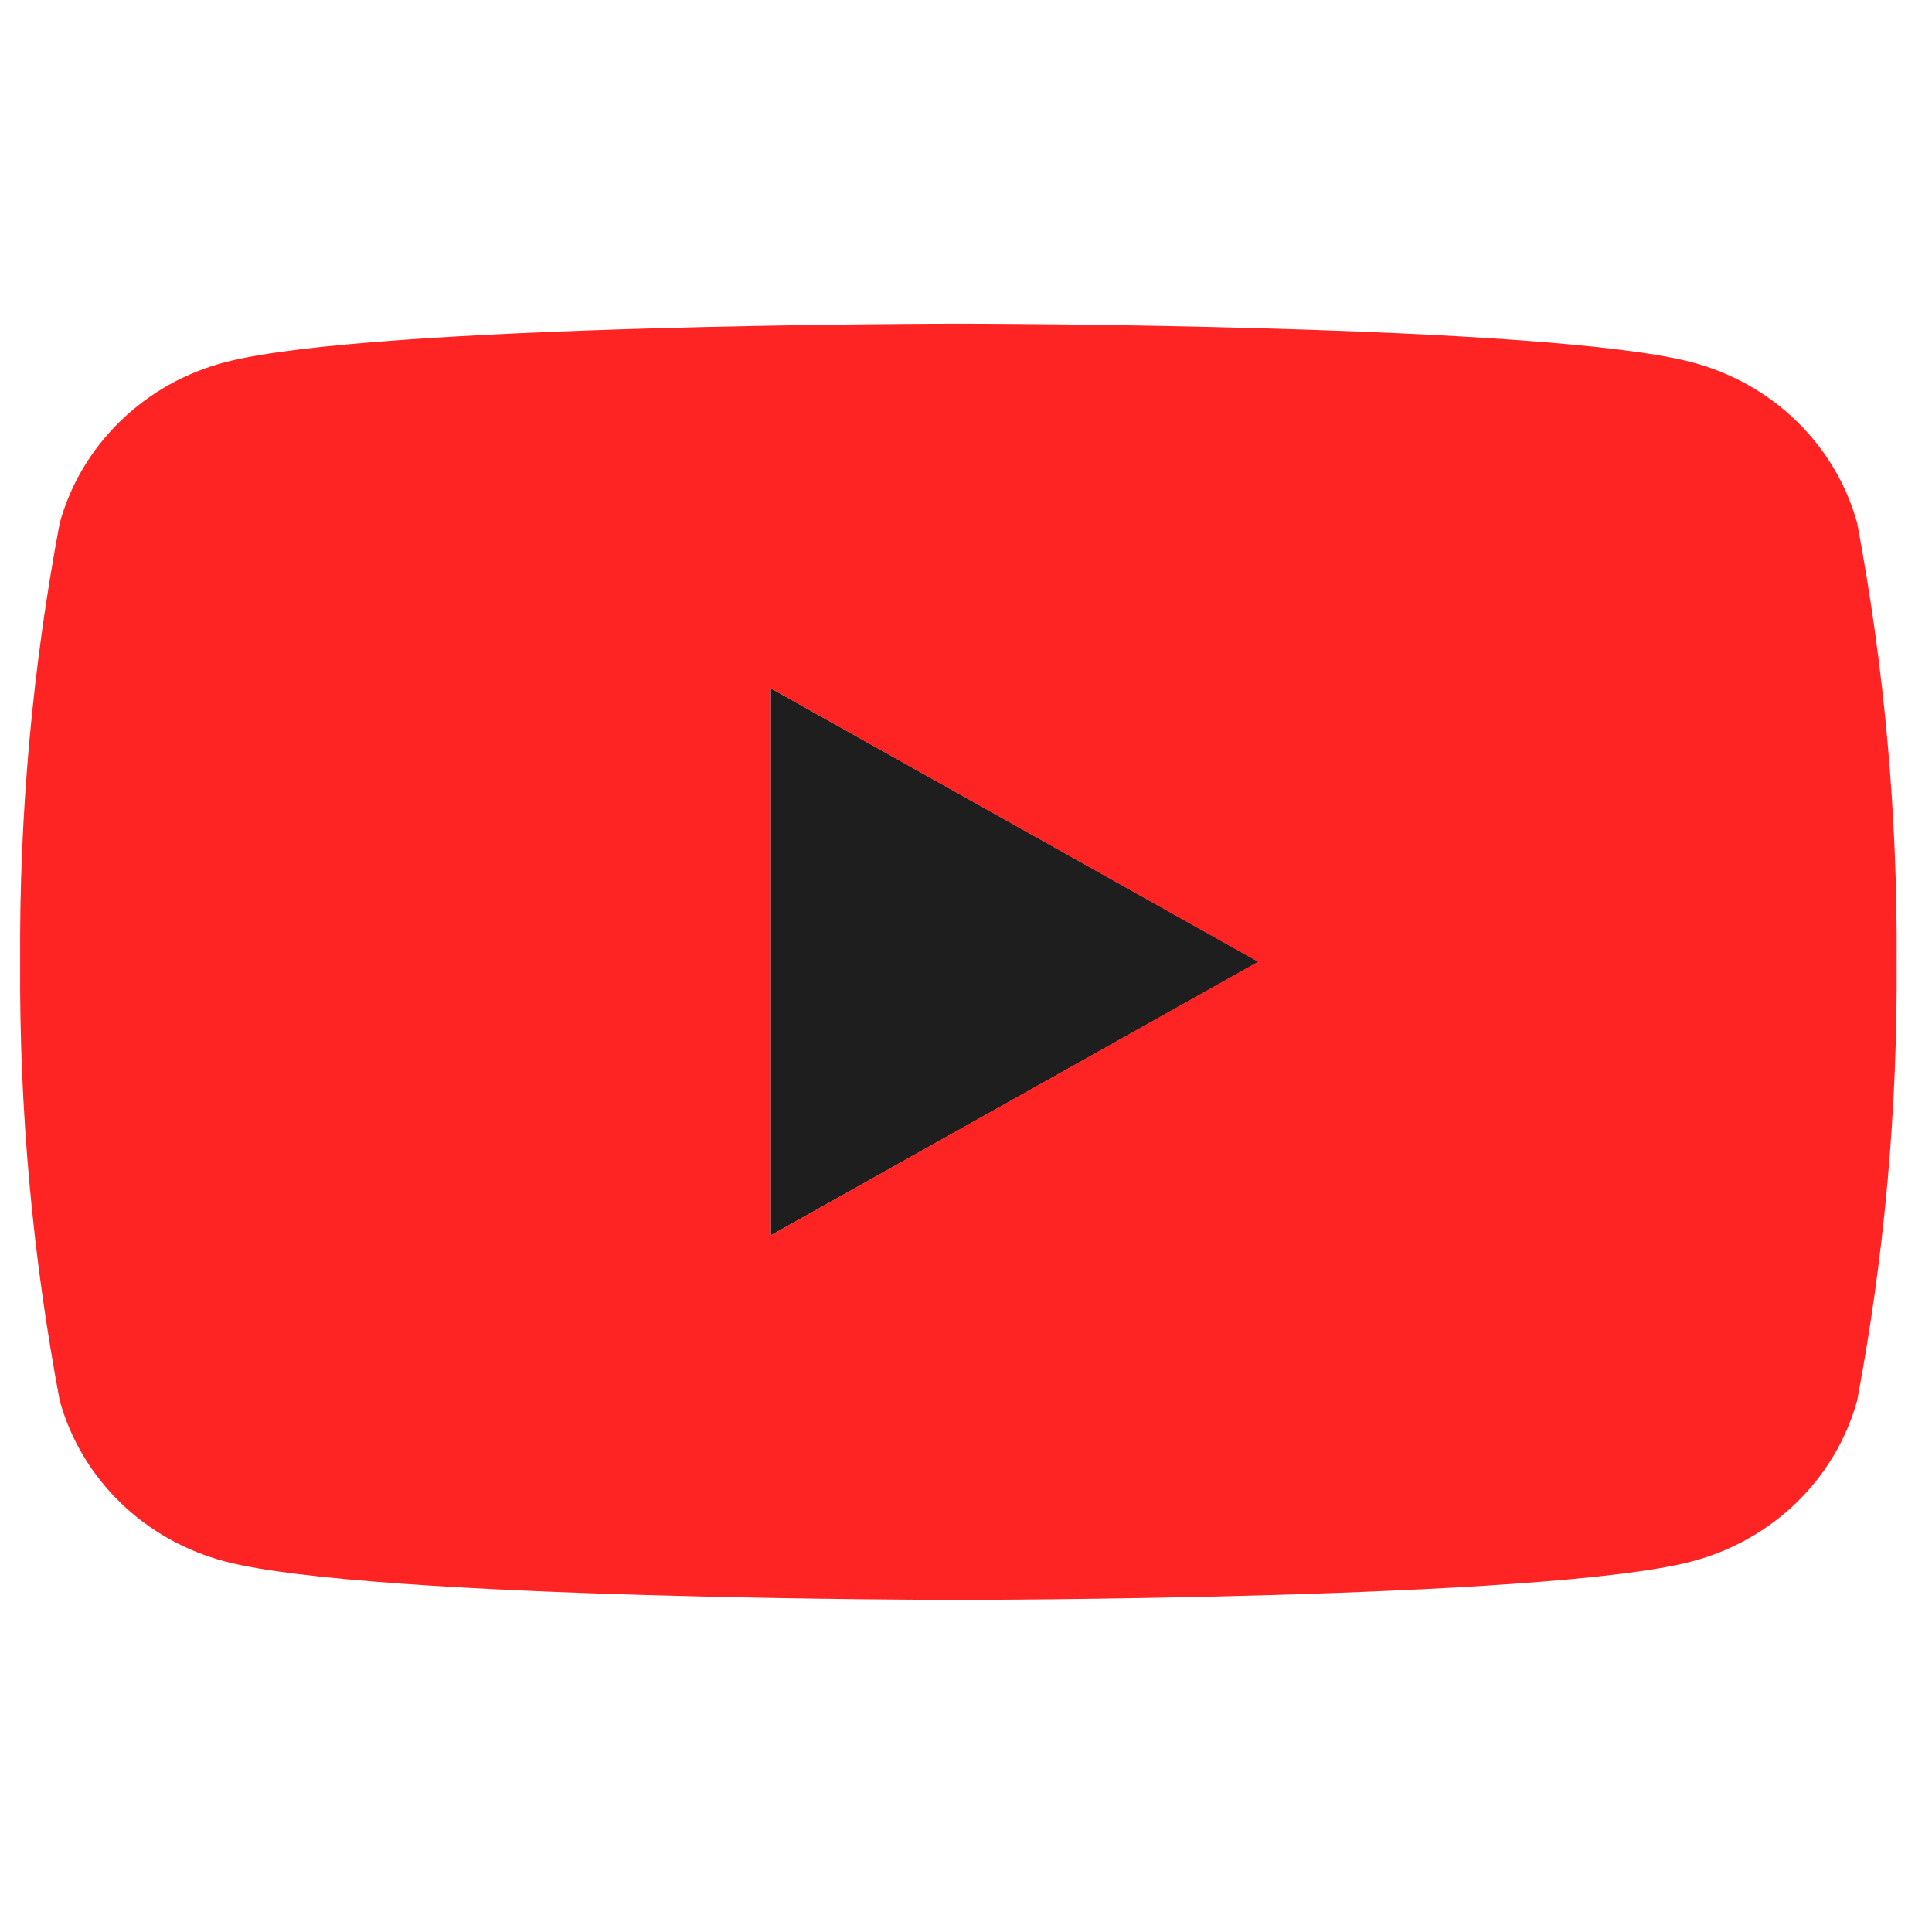 <svg width="23" height="23" viewBox="0 0 23 23" fill="none" xmlns="http://www.w3.org/2000/svg">
<g clip-path="url(#clip0_109_600)">
<path d="M9.176 14.707V8.194L14.984 11.45L9.176 14.707Z" fill="#1E1E1E"/>
<path d="M22.109 6.226C21.982 5.767 21.733 5.349 21.387 5.013C21.041 4.677 20.61 4.435 20.138 4.312C18.399 3.854 11.41 3.854 11.41 3.854C11.41 3.854 4.421 3.854 2.681 4.312C2.209 4.435 1.778 4.677 1.433 5.013C1.087 5.349 0.838 5.767 0.711 6.226C0.386 7.95 0.228 9.699 0.24 11.45C0.228 13.202 0.386 14.951 0.711 16.674C0.838 17.133 1.087 17.552 1.433 17.888C1.778 18.224 2.209 18.465 2.681 18.589C4.421 19.046 11.41 19.046 11.41 19.046C11.41 19.046 18.399 19.046 20.138 18.589C20.61 18.465 21.041 18.224 21.387 17.888C21.733 17.552 21.982 17.133 22.109 16.674C22.434 14.951 22.591 13.202 22.579 11.45C22.591 9.699 22.434 7.95 22.109 6.226ZM9.176 14.706V8.195L14.976 11.45L9.176 14.706Z" fill="#FF2424"/>
</g>
<defs>
<clipPath id="clip0_109_600">
<rect width="22.341" height="22.341" fill="white" transform="translate(0.239 0.28)"/>
</clipPath>
</defs>
</svg>
